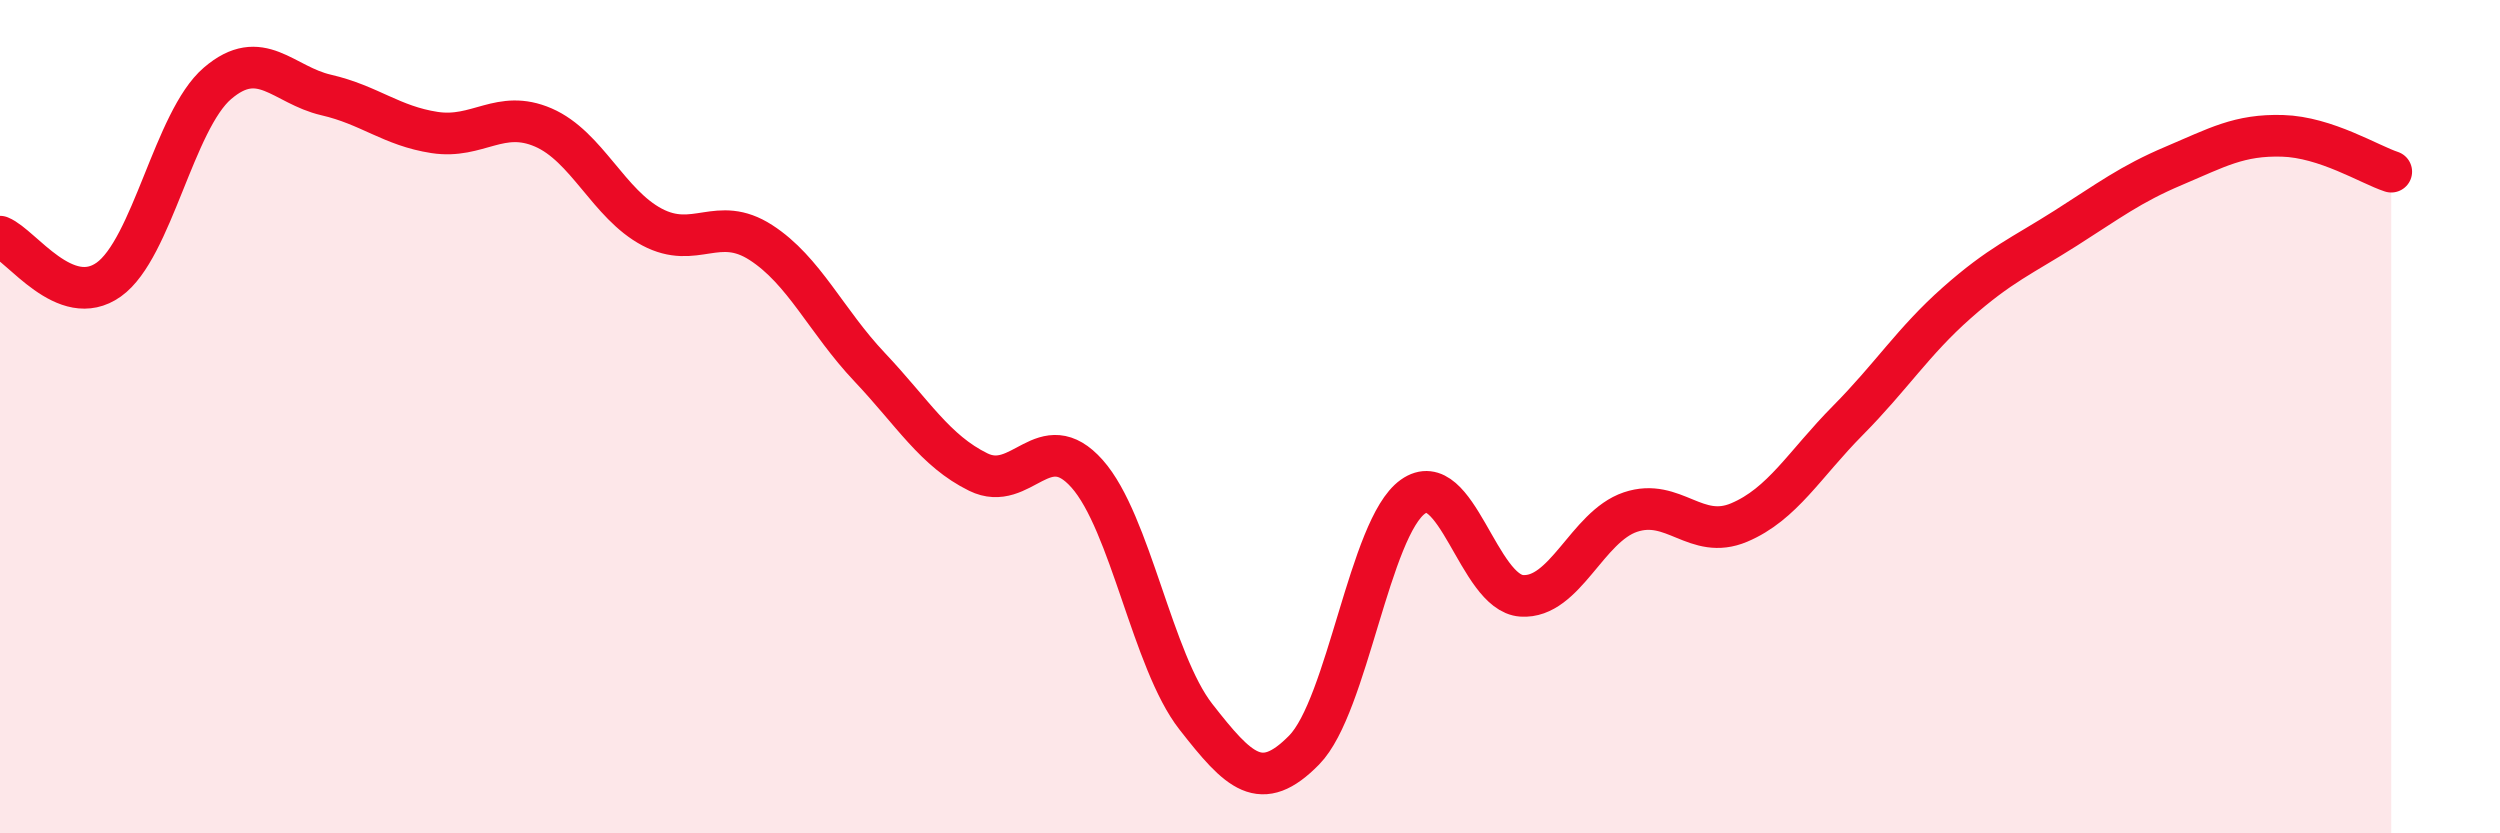 
    <svg width="60" height="20" viewBox="0 0 60 20" xmlns="http://www.w3.org/2000/svg">
      <path
        d="M 0,5.68 C 0.52,5.89 1.57,7.45 2.61,6.71 C 3.65,5.97 4.18,2.89 5.22,2 C 6.26,1.11 6.79,2.04 7.83,2.28 C 8.87,2.52 9.39,3.02 10.43,3.18 C 11.47,3.34 12,2.61 13.04,3.06 C 14.08,3.51 14.61,4.9 15.65,5.45 C 16.69,6 17.22,5.15 18.26,5.82 C 19.3,6.49 19.83,7.71 20.87,8.81 C 21.91,9.91 22.44,10.82 23.48,11.33 C 24.52,11.84 25.05,10.2 26.09,11.37 C 27.13,12.54 27.66,15.87 28.7,17.2 C 29.74,18.53 30.26,19.06 31.3,18 C 32.34,16.94 32.87,12.66 33.91,11.92 C 34.95,11.18 35.48,14.23 36.52,14.3 C 37.56,14.37 38.09,12.64 39.13,12.29 C 40.17,11.94 40.7,12.98 41.74,12.54 C 42.78,12.1 43.31,11.14 44.35,10.09 C 45.39,9.04 45.92,8.19 46.96,7.27 C 48,6.35 48.53,6.14 49.57,5.48 C 50.61,4.82 51.13,4.42 52.17,3.98 C 53.21,3.54 53.74,3.23 54.78,3.26 C 55.82,3.29 56.87,3.95 57.39,4.12L57.39 20L0 20Z"
        fill="#EB0A25"
        opacity="0.1"
        stroke-linecap="round"
        stroke-linejoin="round"
      />
      <path
        d="M 0,5.68 C 0.52,5.89 1.57,7.45 2.61,6.71 C 3.65,5.97 4.18,2.89 5.22,2 C 6.26,1.11 6.79,2.04 7.83,2.28 C 8.87,2.52 9.39,3.02 10.43,3.18 C 11.47,3.34 12,2.61 13.04,3.06 C 14.08,3.51 14.61,4.9 15.65,5.45 C 16.69,6 17.22,5.15 18.26,5.82 C 19.3,6.49 19.83,7.71 20.87,8.81 C 21.91,9.91 22.44,10.82 23.48,11.33 C 24.52,11.84 25.05,10.2 26.09,11.37 C 27.13,12.54 27.66,15.87 28.7,17.2 C 29.74,18.53 30.26,19.06 31.3,18 C 32.34,16.94 32.87,12.66 33.91,11.92 C 34.95,11.18 35.48,14.23 36.52,14.3 C 37.56,14.37 38.09,12.64 39.13,12.29 C 40.17,11.94 40.7,12.98 41.74,12.54 C 42.78,12.1 43.31,11.14 44.35,10.09 C 45.39,9.04 45.92,8.19 46.96,7.27 C 48,6.35 48.53,6.14 49.57,5.48 C 50.61,4.82 51.13,4.42 52.17,3.98 C 53.21,3.54 53.74,3.23 54.78,3.26 C 55.82,3.29 56.87,3.95 57.39,4.12"
        stroke="#EB0A25"
        stroke-width="1"
        fill="none"
        stroke-linecap="round"
        stroke-linejoin="round"
      />
    </svg>
  